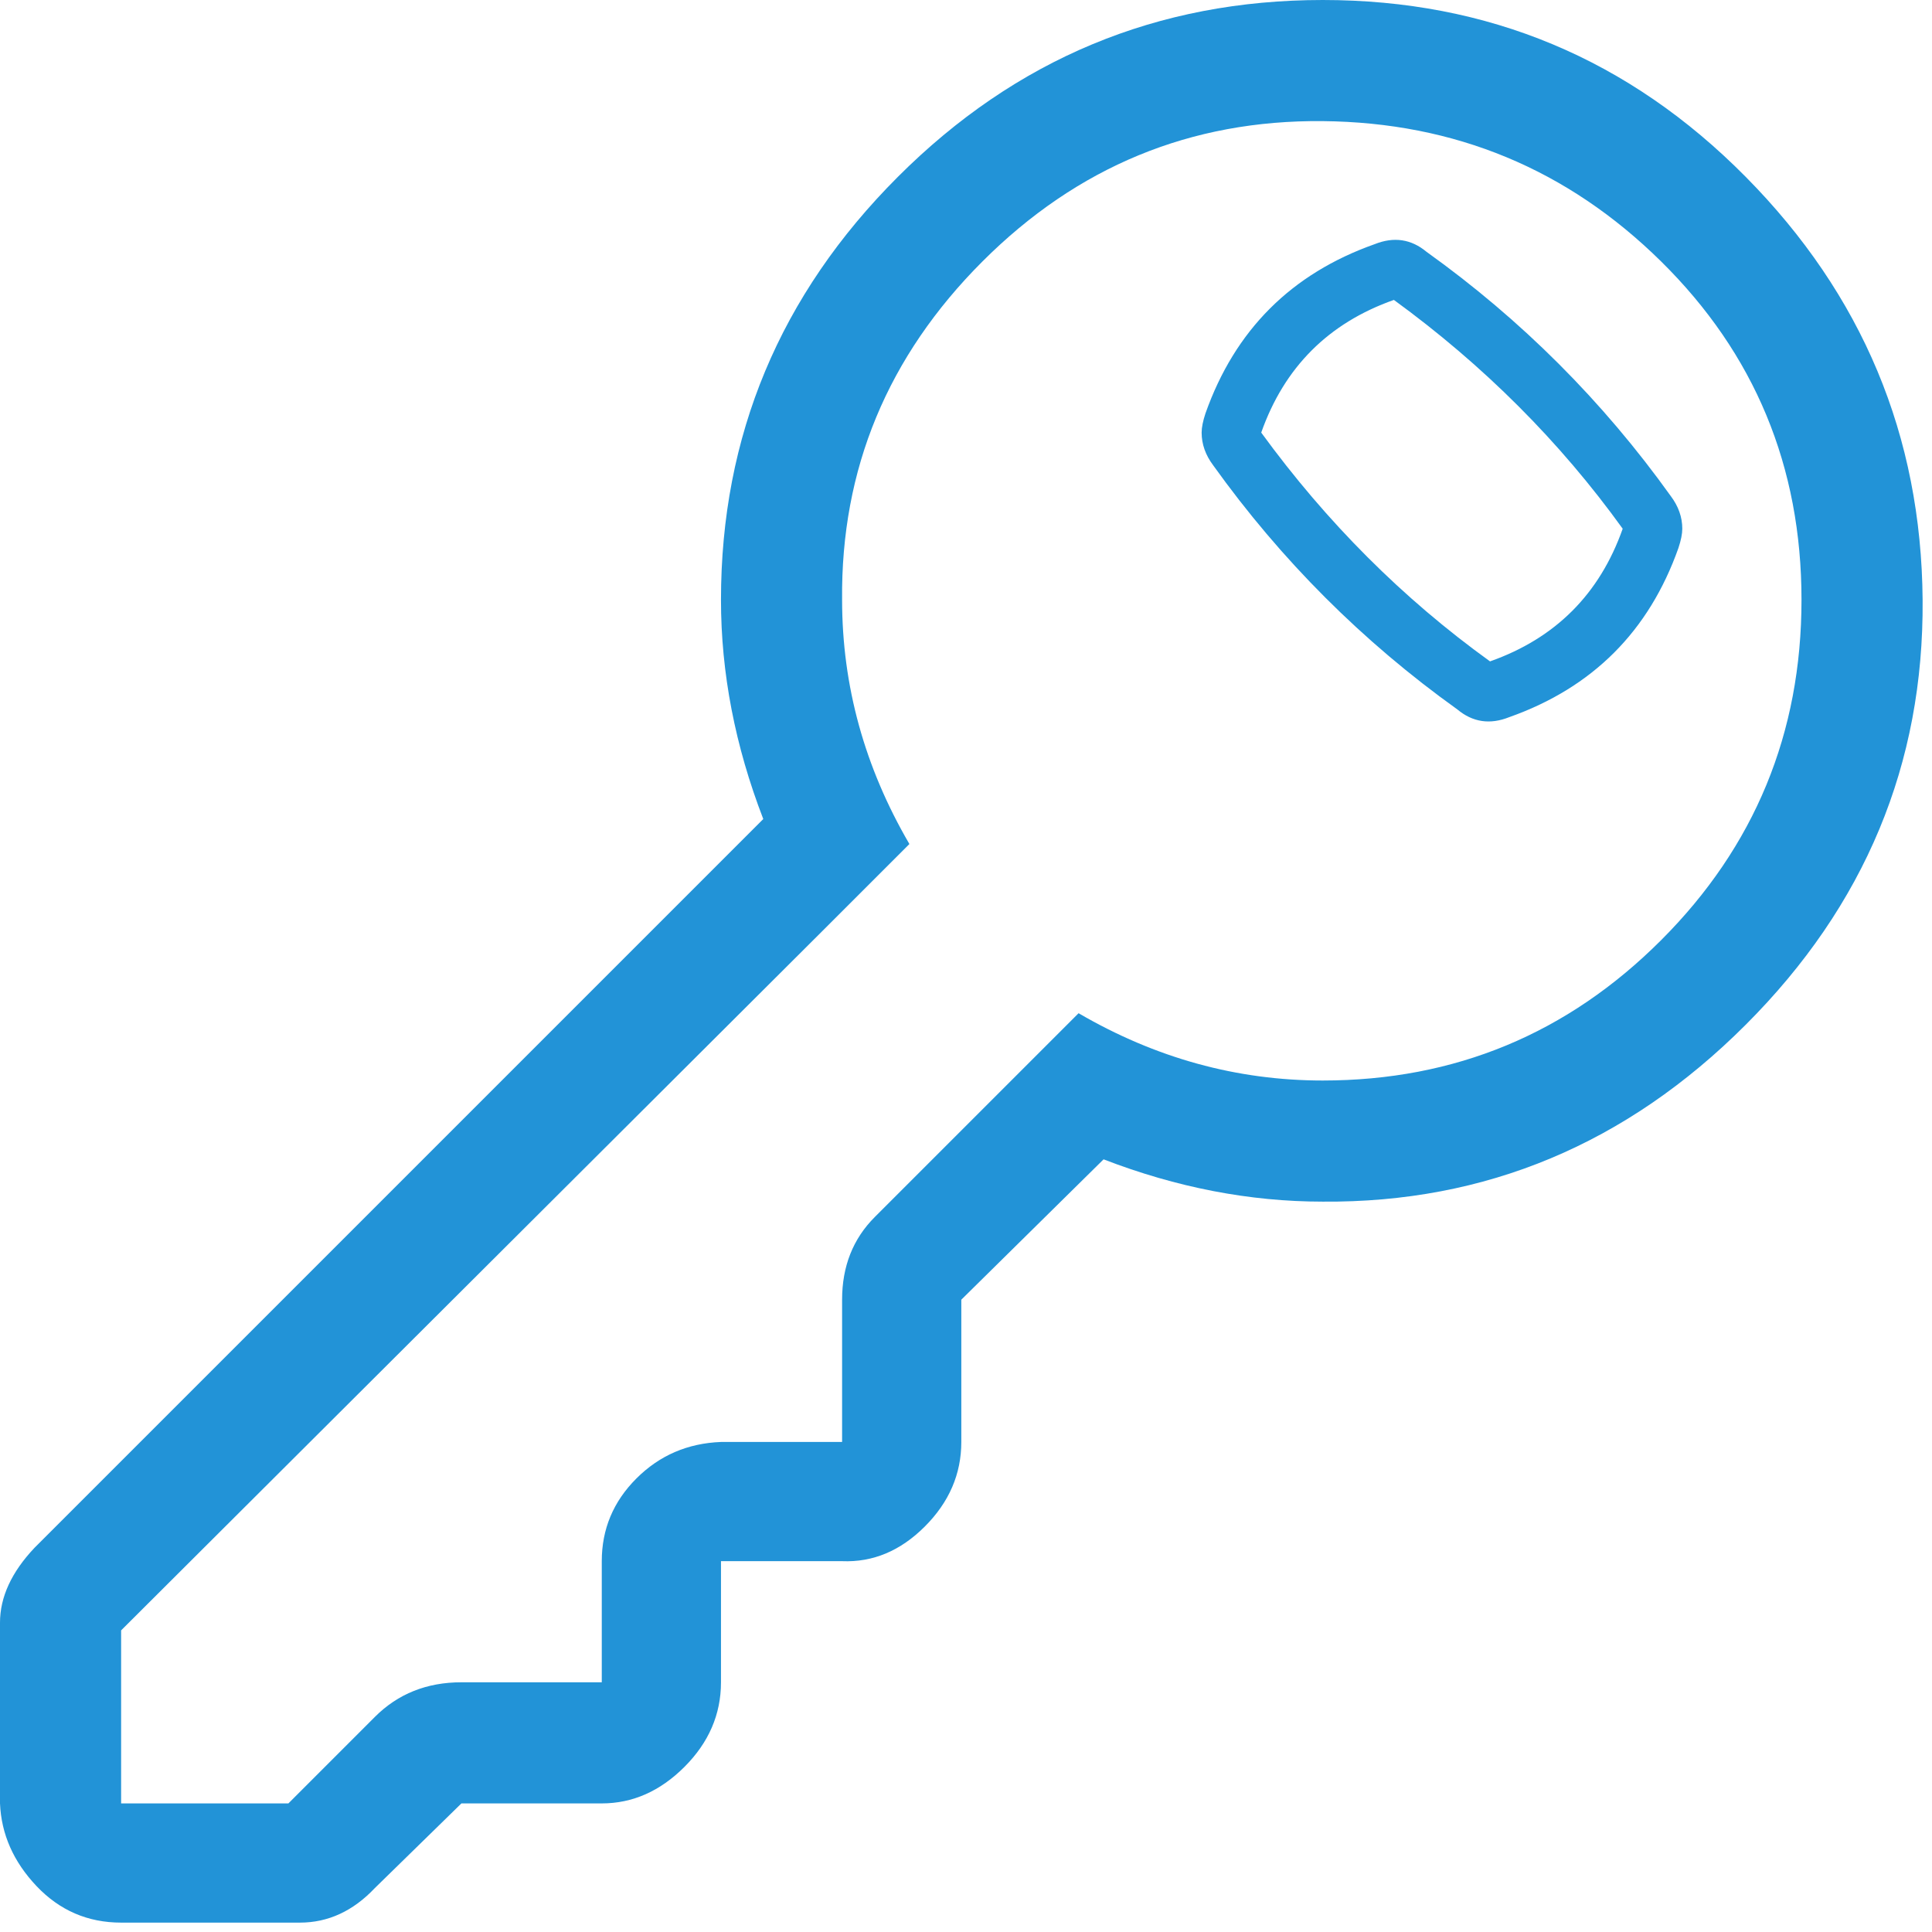 <svg width="84" height="84" viewBox="0 0 84 84" fill="none" xmlns="http://www.w3.org/2000/svg">
<path d="M0 78.409V70.552C0 69.437 0.502 68.35 1.505 67.291L33.186 35.61C31.96 32.434 31.347 29.257 31.347 26.081C31.347 18.948 33.91 12.817 39.037 7.69C44.164 2.563 50.322 -7.62939e-06 57.511 -7.62939e-06C64.7 -7.62939e-06 70.83 2.563 75.901 7.69C80.973 12.817 83.536 18.948 83.592 26.081C83.648 33.214 81.084 39.372 75.901 44.554C70.719 49.737 64.589 52.301 57.511 52.245C54.335 52.245 51.158 51.632 47.982 50.406L41.796 56.508V62.694C41.796 64.087 41.267 65.313 40.208 66.372C39.149 67.431 37.951 67.932 36.613 67.877H31.347V73.143C31.347 74.536 30.817 75.762 29.759 76.821C28.7 77.88 27.502 78.409 26.164 78.409H20.062L16.3 82.087C15.353 83.09 14.266 83.592 13.04 83.592H5.266C3.817 83.592 2.591 83.062 1.588 82.004C0.585 80.945 0.056 79.747 0 78.409H0ZM5.266 78.409H12.539L16.3 74.647C17.303 73.644 18.557 73.143 20.062 73.143H26.164V67.877C26.164 66.483 26.666 65.285 27.669 64.282C28.672 63.279 29.898 62.75 31.347 62.694H36.613V56.508C36.613 55.059 37.087 53.861 38.034 52.914L46.895 44.053C50.239 46.003 53.777 46.979 57.511 46.979C63.251 46.979 68.155 44.944 72.223 40.876C76.291 36.808 78.326 31.876 78.326 26.081C78.326 20.285 76.291 15.381 72.223 11.368C68.155 7.356 63.251 5.322 57.511 5.266C51.771 5.211 46.839 7.245 42.715 11.368C38.592 15.492 36.557 20.396 36.613 26.081C36.613 29.814 37.589 33.353 39.539 36.697L35.777 40.458L5.266 70.886V78.409V78.409ZM52.245 18.808C52.245 18.585 52.301 18.307 52.412 17.972C53.694 14.35 56.146 11.898 59.768 10.616C60.604 10.282 61.356 10.393 62.025 10.95C66.149 13.904 69.688 17.443 72.641 21.567C72.976 22.012 73.143 22.486 73.143 22.988C73.143 23.211 73.087 23.489 72.976 23.824C71.694 27.446 69.242 29.898 65.62 31.18C64.784 31.514 64.031 31.403 63.363 30.845C59.239 27.892 55.7 24.353 52.746 20.229C52.412 19.783 52.245 19.31 52.245 18.808ZM54.836 18.808C57.678 22.709 60.994 26.025 64.784 28.756C67.626 27.753 69.548 25.83 70.552 22.988C67.821 19.198 64.505 15.882 60.604 13.04C57.762 14.043 55.839 15.966 54.836 18.808V18.808Z" fill="#2293D7"/>
</svg>
